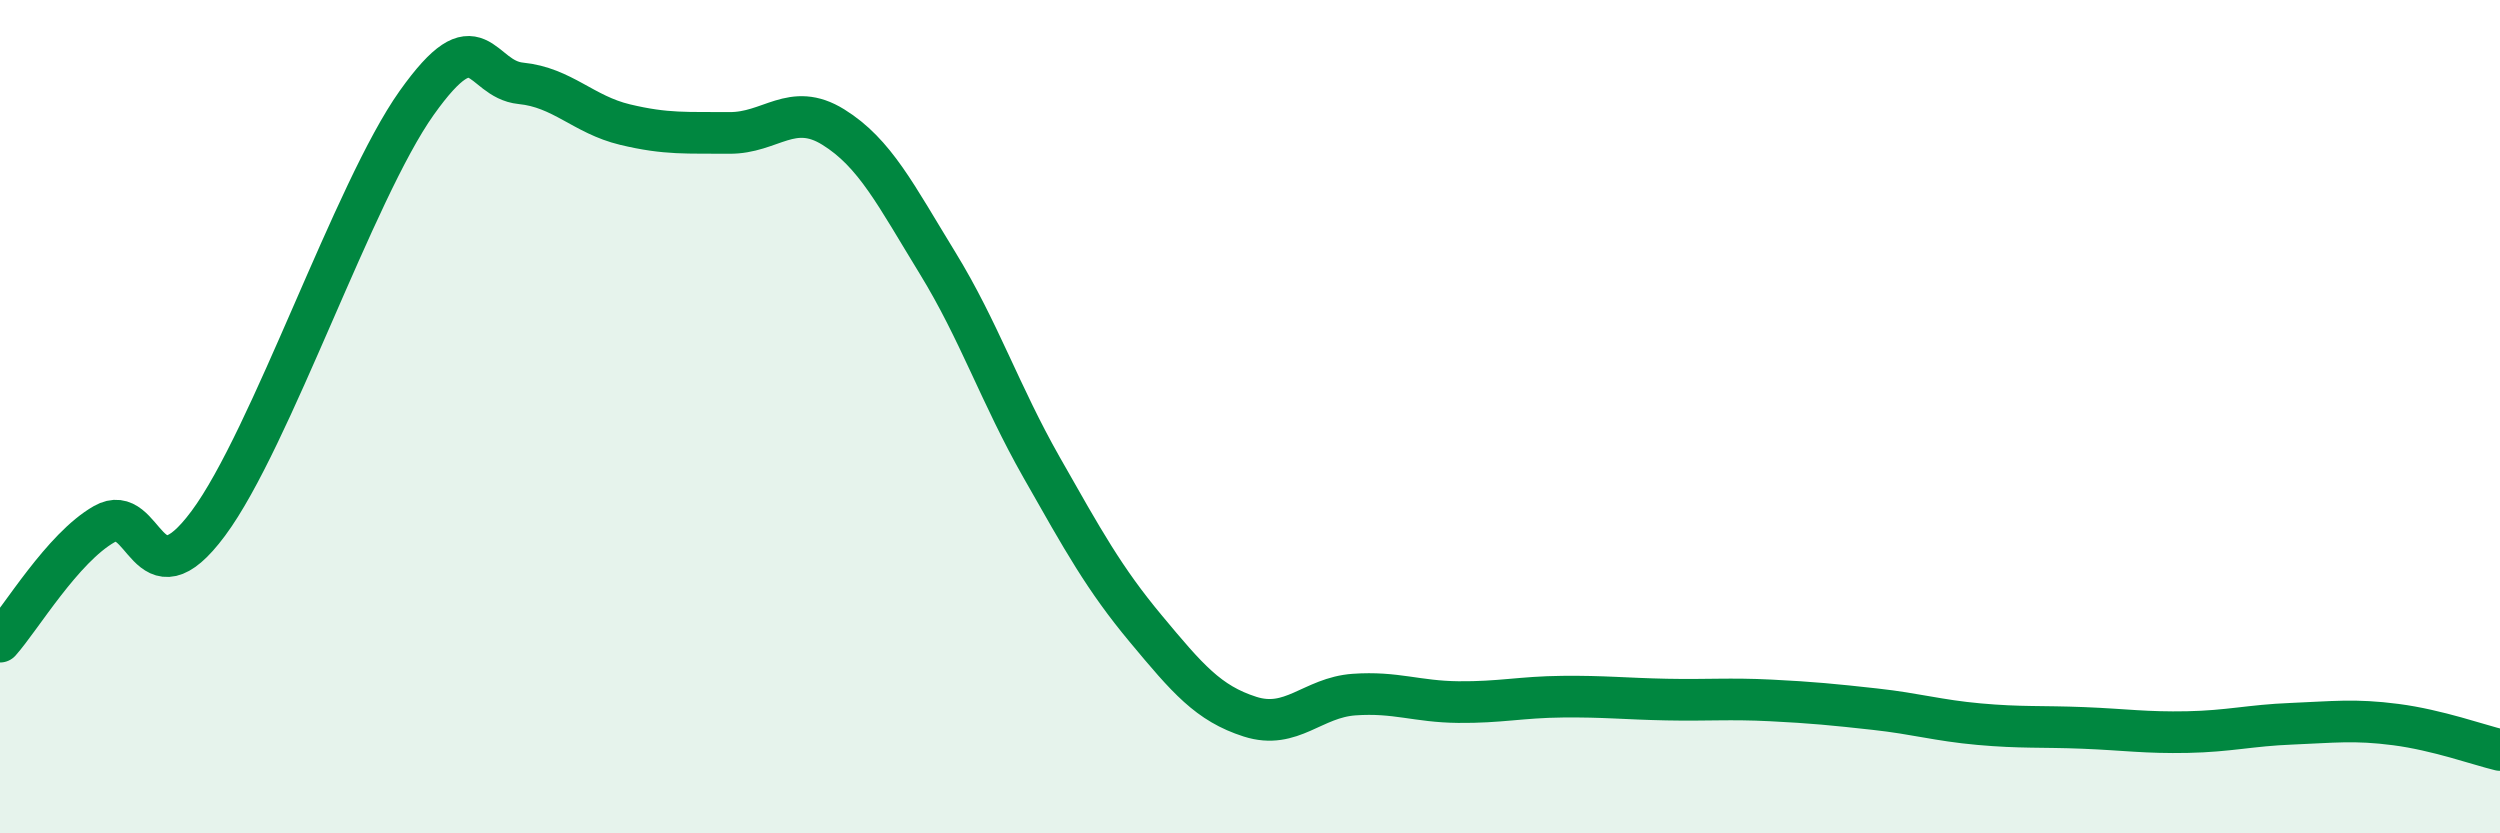 
    <svg width="60" height="20" viewBox="0 0 60 20" xmlns="http://www.w3.org/2000/svg">
      <path
        d="M 0,15.4 C 0.5,14.84 1.5,13.15 2.5,12.58 C 3.5,12.01 3.5,14.58 5,12.56 C 6.5,10.54 8.5,4.58 10,2.47 C 11.5,0.36 11.5,1.9 12.5,2 C 13.5,2.1 14,2.75 15,2.99 C 16,3.23 16.5,3.18 17.5,3.19 C 18.5,3.2 19,2.43 20,3.05 C 21,3.67 21.5,4.68 22.5,6.31 C 23.5,7.94 24,9.46 25,11.22 C 26,12.98 26.5,13.89 27.5,15.09 C 28.5,16.29 29,16.88 30,17.2 C 31,17.52 31.5,16.74 32.5,16.67 C 33.5,16.6 34,16.84 35,16.85 C 36,16.86 36.5,16.73 37.5,16.72 C 38.5,16.71 39,16.77 40,16.79 C 41,16.81 41.5,16.76 42.5,16.81 C 43.5,16.86 44,16.91 45,17.02 C 46,17.13 46.5,17.29 47.5,17.38 C 48.5,17.47 49,17.43 50,17.47 C 51,17.51 51.5,17.59 52.5,17.57 C 53.5,17.55 54,17.41 55,17.37 C 56,17.33 56.5,17.26 57.5,17.39 C 58.5,17.52 59.5,17.88 60,18L60 20L0 20Z"
        fill="#008740"
        opacity="0.1"
        stroke-linecap="round"
        stroke-linejoin="round"
      />
      <path
        d="M 0,15.4 C 0.5,14.84 1.5,13.15 2.5,12.58 C 3.5,12.01 3.5,14.58 5,12.56 C 6.5,10.54 8.5,4.58 10,2.47 C 11.5,0.36 11.5,1.9 12.5,2 C 13.5,2.1 14,2.75 15,2.99 C 16,3.23 16.5,3.18 17.5,3.19 C 18.5,3.2 19,2.43 20,3.05 C 21,3.67 21.5,4.68 22.5,6.31 C 23.5,7.94 24,9.46 25,11.22 C 26,12.98 26.5,13.89 27.5,15.09 C 28.5,16.29 29,16.88 30,17.2 C 31,17.52 31.5,16.74 32.5,16.67 C 33.5,16.6 34,16.84 35,16.85 C 36,16.86 36.5,16.73 37.5,16.72 C 38.5,16.71 39,16.77 40,16.79 C 41,16.81 41.5,16.76 42.5,16.81 C 43.5,16.86 44,16.91 45,17.02 C 46,17.13 46.5,17.29 47.5,17.38 C 48.5,17.47 49,17.43 50,17.47 C 51,17.51 51.5,17.59 52.5,17.57 C 53.5,17.55 54,17.41 55,17.37 C 56,17.33 56.5,17.26 57.5,17.39 C 58.5,17.52 59.5,17.88 60,18"
        stroke="#008740"
        stroke-width="1"
        fill="none"
        stroke-linecap="round"
        stroke-linejoin="round"
      />
    </svg>
  